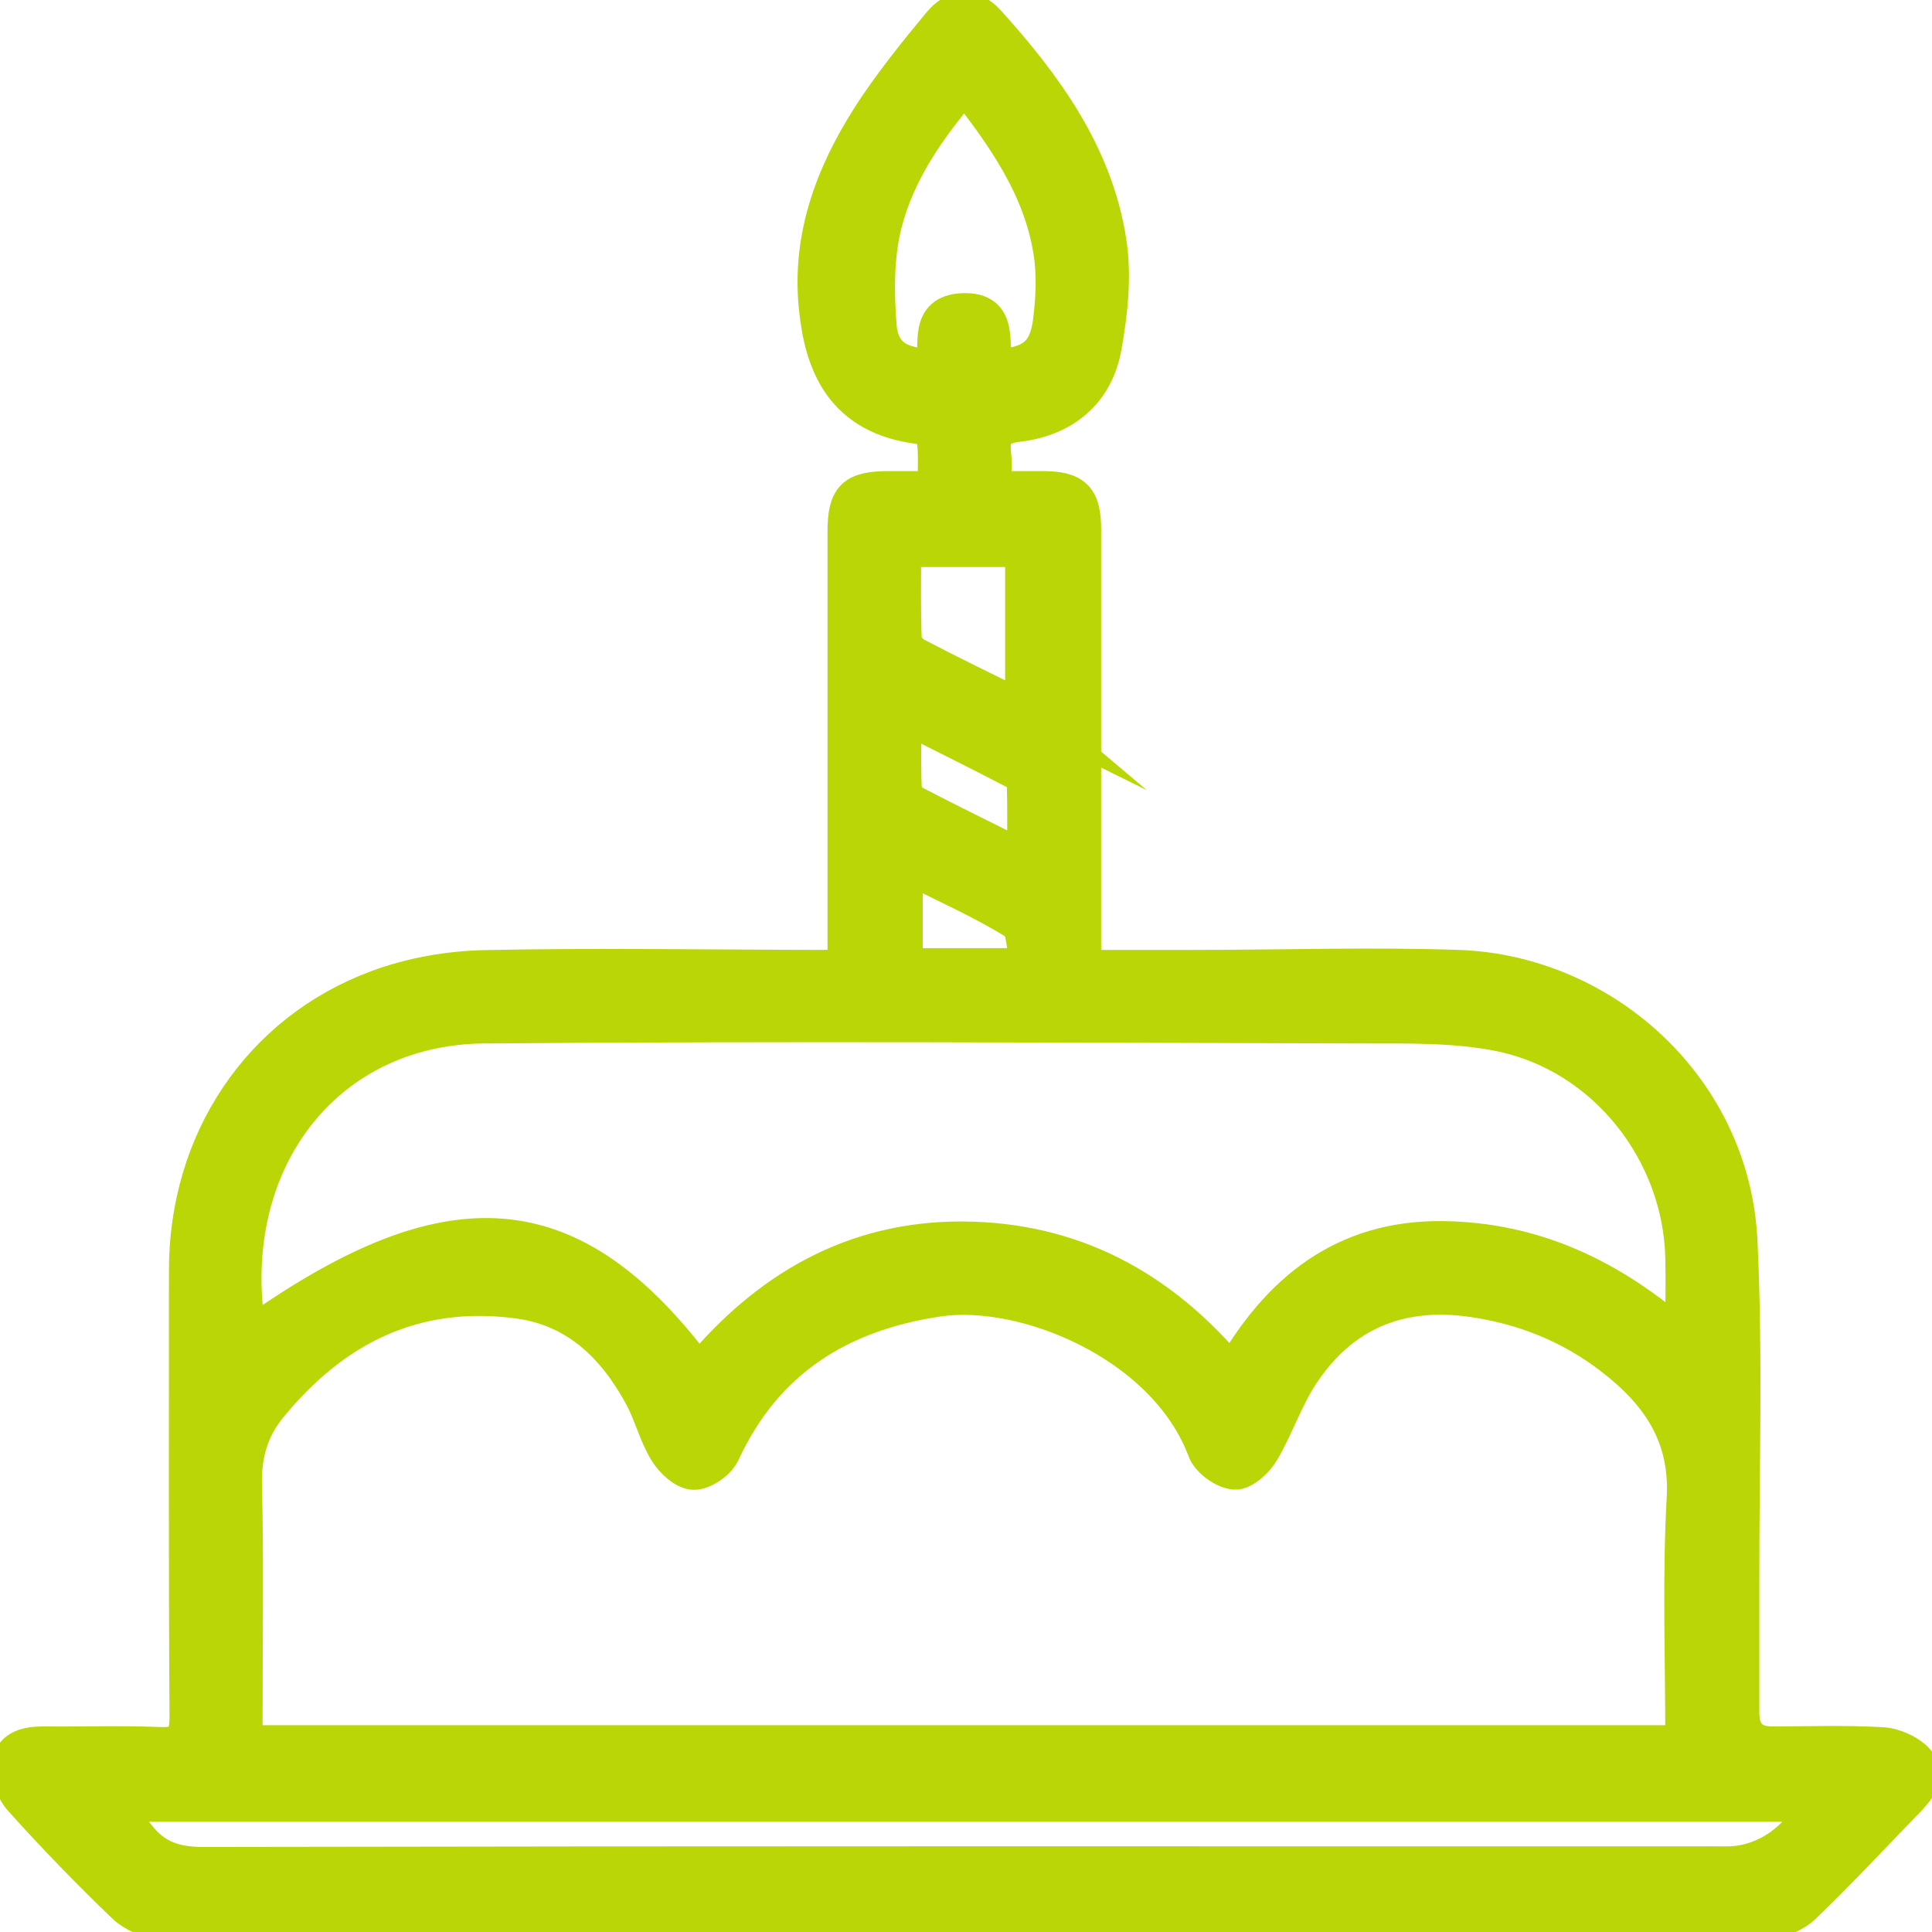 <svg width="54" height="54" viewBox="0 0 54 54" fill="none" xmlns="http://www.w3.org/2000/svg">
<g clip-path="url(#clip0_4927_419706)">
<path d="M23.629 27.022C23.629 26.694 23.629 26.432 23.629 26.17C23.629 22.405 23.629 18.64 23.629 14.881C23.629 13.895 23.858 13.667 24.85 13.667C25.246 13.667 25.648 13.667 26.145 13.667C26.145 13.171 26.178 12.732 26.128 12.303C26.111 12.158 25.882 11.935 25.732 11.918C23.54 11.662 22.982 10.158 22.826 8.582C22.63 6.622 23.283 4.884 24.304 3.28C24.889 2.367 25.581 1.509 26.273 0.674C26.691 0.167 27.171 0.156 27.595 0.618C29.196 2.389 30.596 4.305 30.98 6.722C31.137 7.68 31.025 8.722 30.852 9.691C30.623 10.966 29.72 11.701 28.448 11.851C27.84 11.924 27.706 12.169 27.762 12.698C27.796 12.982 27.762 13.272 27.762 13.667C28.253 13.667 28.688 13.667 29.123 13.667C30.032 13.667 30.278 13.912 30.278 14.809C30.278 18.596 30.278 22.383 30.278 26.165C30.278 26.426 30.278 26.688 30.278 27.05C31.371 27.05 32.392 27.05 33.407 27.05C35.861 27.05 38.316 26.967 40.764 27.05C44.814 27.195 48.423 30.414 48.623 34.708C48.774 37.888 48.668 41.074 48.674 44.259C48.674 45.462 48.674 46.665 48.674 47.868C48.674 48.459 48.96 48.754 49.533 48.754C50.559 48.754 51.585 48.715 52.612 48.776C52.958 48.798 53.387 48.993 53.599 49.255C53.9 49.623 53.605 49.996 53.309 50.302C52.344 51.293 51.407 52.307 50.408 53.265C50.152 53.51 49.717 53.699 49.36 53.699C34.416 53.721 19.473 53.721 4.524 53.699C4.173 53.699 3.738 53.504 3.481 53.259C2.483 52.301 1.523 51.31 0.598 50.28C0.38 50.04 0.235 49.606 0.28 49.294C0.346 48.832 0.793 48.754 1.228 48.754C2.299 48.765 3.37 48.726 4.441 48.77C5.049 48.798 5.238 48.62 5.238 47.991C5.21 43.825 5.222 39.659 5.222 35.499C5.222 31.918 7.241 28.843 10.549 27.613C11.491 27.262 12.54 27.078 13.544 27.056C16.684 26.989 19.83 27.045 22.976 27.05C23.155 27.05 23.328 27.033 23.623 27.022H23.629ZM46.989 48.715C47.023 48.581 47.045 48.542 47.045 48.498C47.045 46.292 46.961 44.081 47.084 41.887C47.184 40.099 46.342 38.924 45.054 37.933C43.905 37.047 42.588 36.518 41.144 36.312C39.113 36.022 37.49 36.696 36.363 38.411C35.928 39.074 35.672 39.854 35.27 40.545C35.114 40.812 34.757 41.152 34.511 41.135C34.221 41.118 33.797 40.812 33.691 40.533C32.576 37.548 28.627 35.939 26.217 36.301C23.484 36.707 21.381 38.005 20.187 40.6C20.064 40.862 19.657 41.146 19.39 41.141C19.127 41.135 18.793 40.818 18.631 40.55C18.346 40.077 18.213 39.52 17.951 39.03C17.197 37.632 16.132 36.579 14.492 36.356C11.597 35.967 9.321 37.103 7.52 39.314C7.012 39.938 6.806 40.645 6.822 41.475C6.873 43.636 6.839 45.796 6.839 47.957C6.839 48.197 6.839 48.436 6.839 48.72H46.984L46.989 48.715ZM34.433 38.384C35.739 36.084 37.562 34.602 40.312 34.63C42.873 34.658 45.048 35.683 47.045 37.454C47.045 36.585 47.062 35.861 47.045 35.137C46.972 32.179 44.853 29.495 41.947 28.894C40.725 28.643 39.431 28.665 38.17 28.665C29.96 28.643 21.749 28.598 13.533 28.665C8.97 28.704 6.114 32.642 6.956 37.353C12.568 33.332 15.987 33.6 19.529 38.345C21.448 36.033 23.852 34.624 26.909 34.641C29.971 34.658 32.442 35.983 34.433 38.378V38.384ZM3.007 50.419C3.342 50.77 3.621 51.02 3.838 51.31C4.307 51.928 4.887 52.123 5.673 52.123C19.875 52.095 34.082 52.106 48.283 52.106C49.321 52.106 50.314 51.416 50.732 50.419H3.007ZM26.964 2.373C25.944 3.559 25.073 4.806 24.705 6.277C24.482 7.179 24.488 8.165 24.56 9.1C24.622 9.941 25.163 10.259 26.1 10.236C26.223 9.657 25.893 8.738 26.903 8.694C28.03 8.644 27.628 9.679 27.835 10.259C28.827 10.214 29.251 9.902 29.369 9C29.452 8.348 29.486 7.658 29.38 7.017C29.095 5.246 28.097 3.821 26.964 2.373ZM28.593 19.816V15.349H25.246C25.246 16.229 25.23 17.048 25.263 17.872C25.269 18.028 25.436 18.234 25.581 18.312C26.546 18.819 27.528 19.292 28.599 19.821L28.593 19.816ZM28.649 24.015C28.649 23.235 28.66 22.617 28.643 21.999C28.643 21.865 28.571 21.665 28.471 21.609C27.439 21.069 26.39 20.551 25.252 19.977C25.252 20.74 25.235 21.381 25.263 22.015C25.269 22.16 25.38 22.372 25.503 22.433C26.501 22.957 27.517 23.447 28.654 24.015H28.649ZM25.291 24.165V27H28.733C28.621 26.538 28.654 25.936 28.409 25.78C27.444 25.179 26.39 24.717 25.291 24.165Z" fill="#BAD606" stroke="#BAD606" stroke-miterlimit="10"/>
</g>
<defs>
<clipPath id="clip0_4927_419706">
<rect width="54" height="54" fill="white"/>
</clipPath>
</defs>
</svg>
